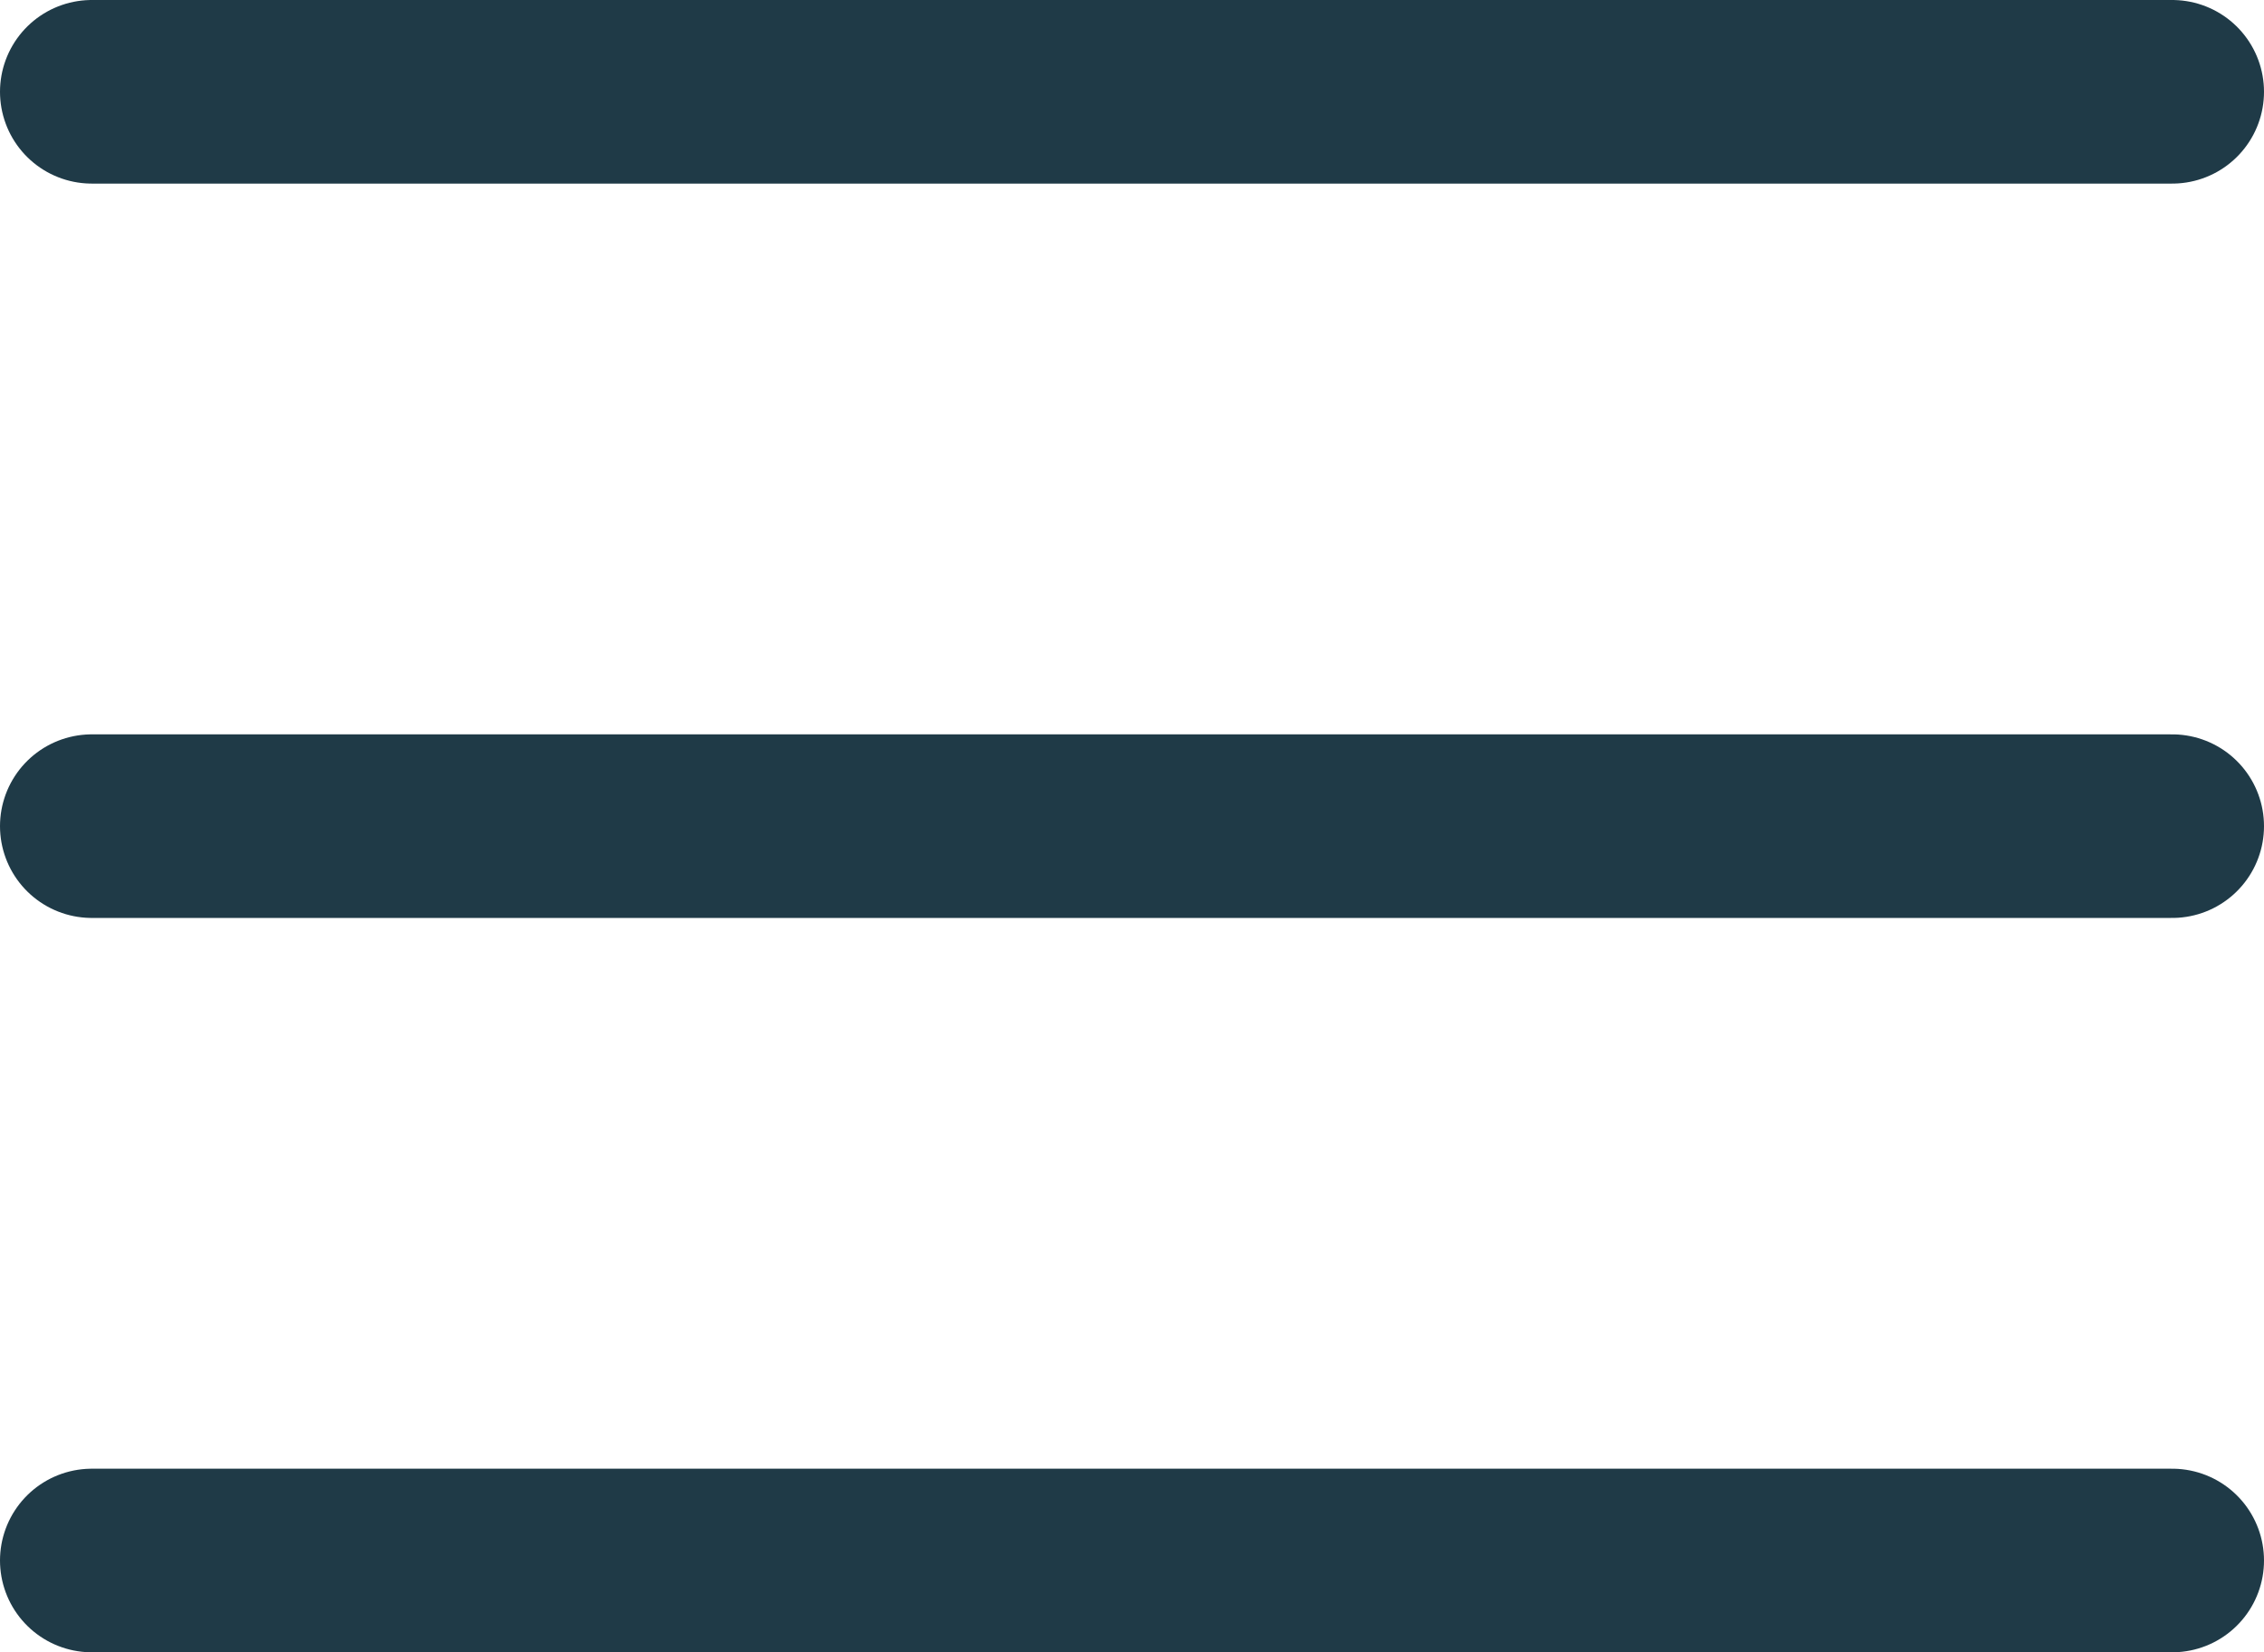 <svg width="37" height="27" viewBox="0 0 37 27" fill="none" xmlns="http://www.w3.org/2000/svg">
<line x1="35.5" y1="1.5" x2="1.5" y2="1.5" stroke="#1F3A47" stroke-width="3" stroke-linecap="round"/>
<line x1="35.5" y1="13.5" x2="1.5" y2="13.5" stroke="#1F3A47" stroke-width="3" stroke-linecap="round"/>
<line x1="35.5" y1="25.5" x2="1.5" y2="25.5" stroke="#1F3A47" stroke-width="3" stroke-linecap="round"/>
</svg>
